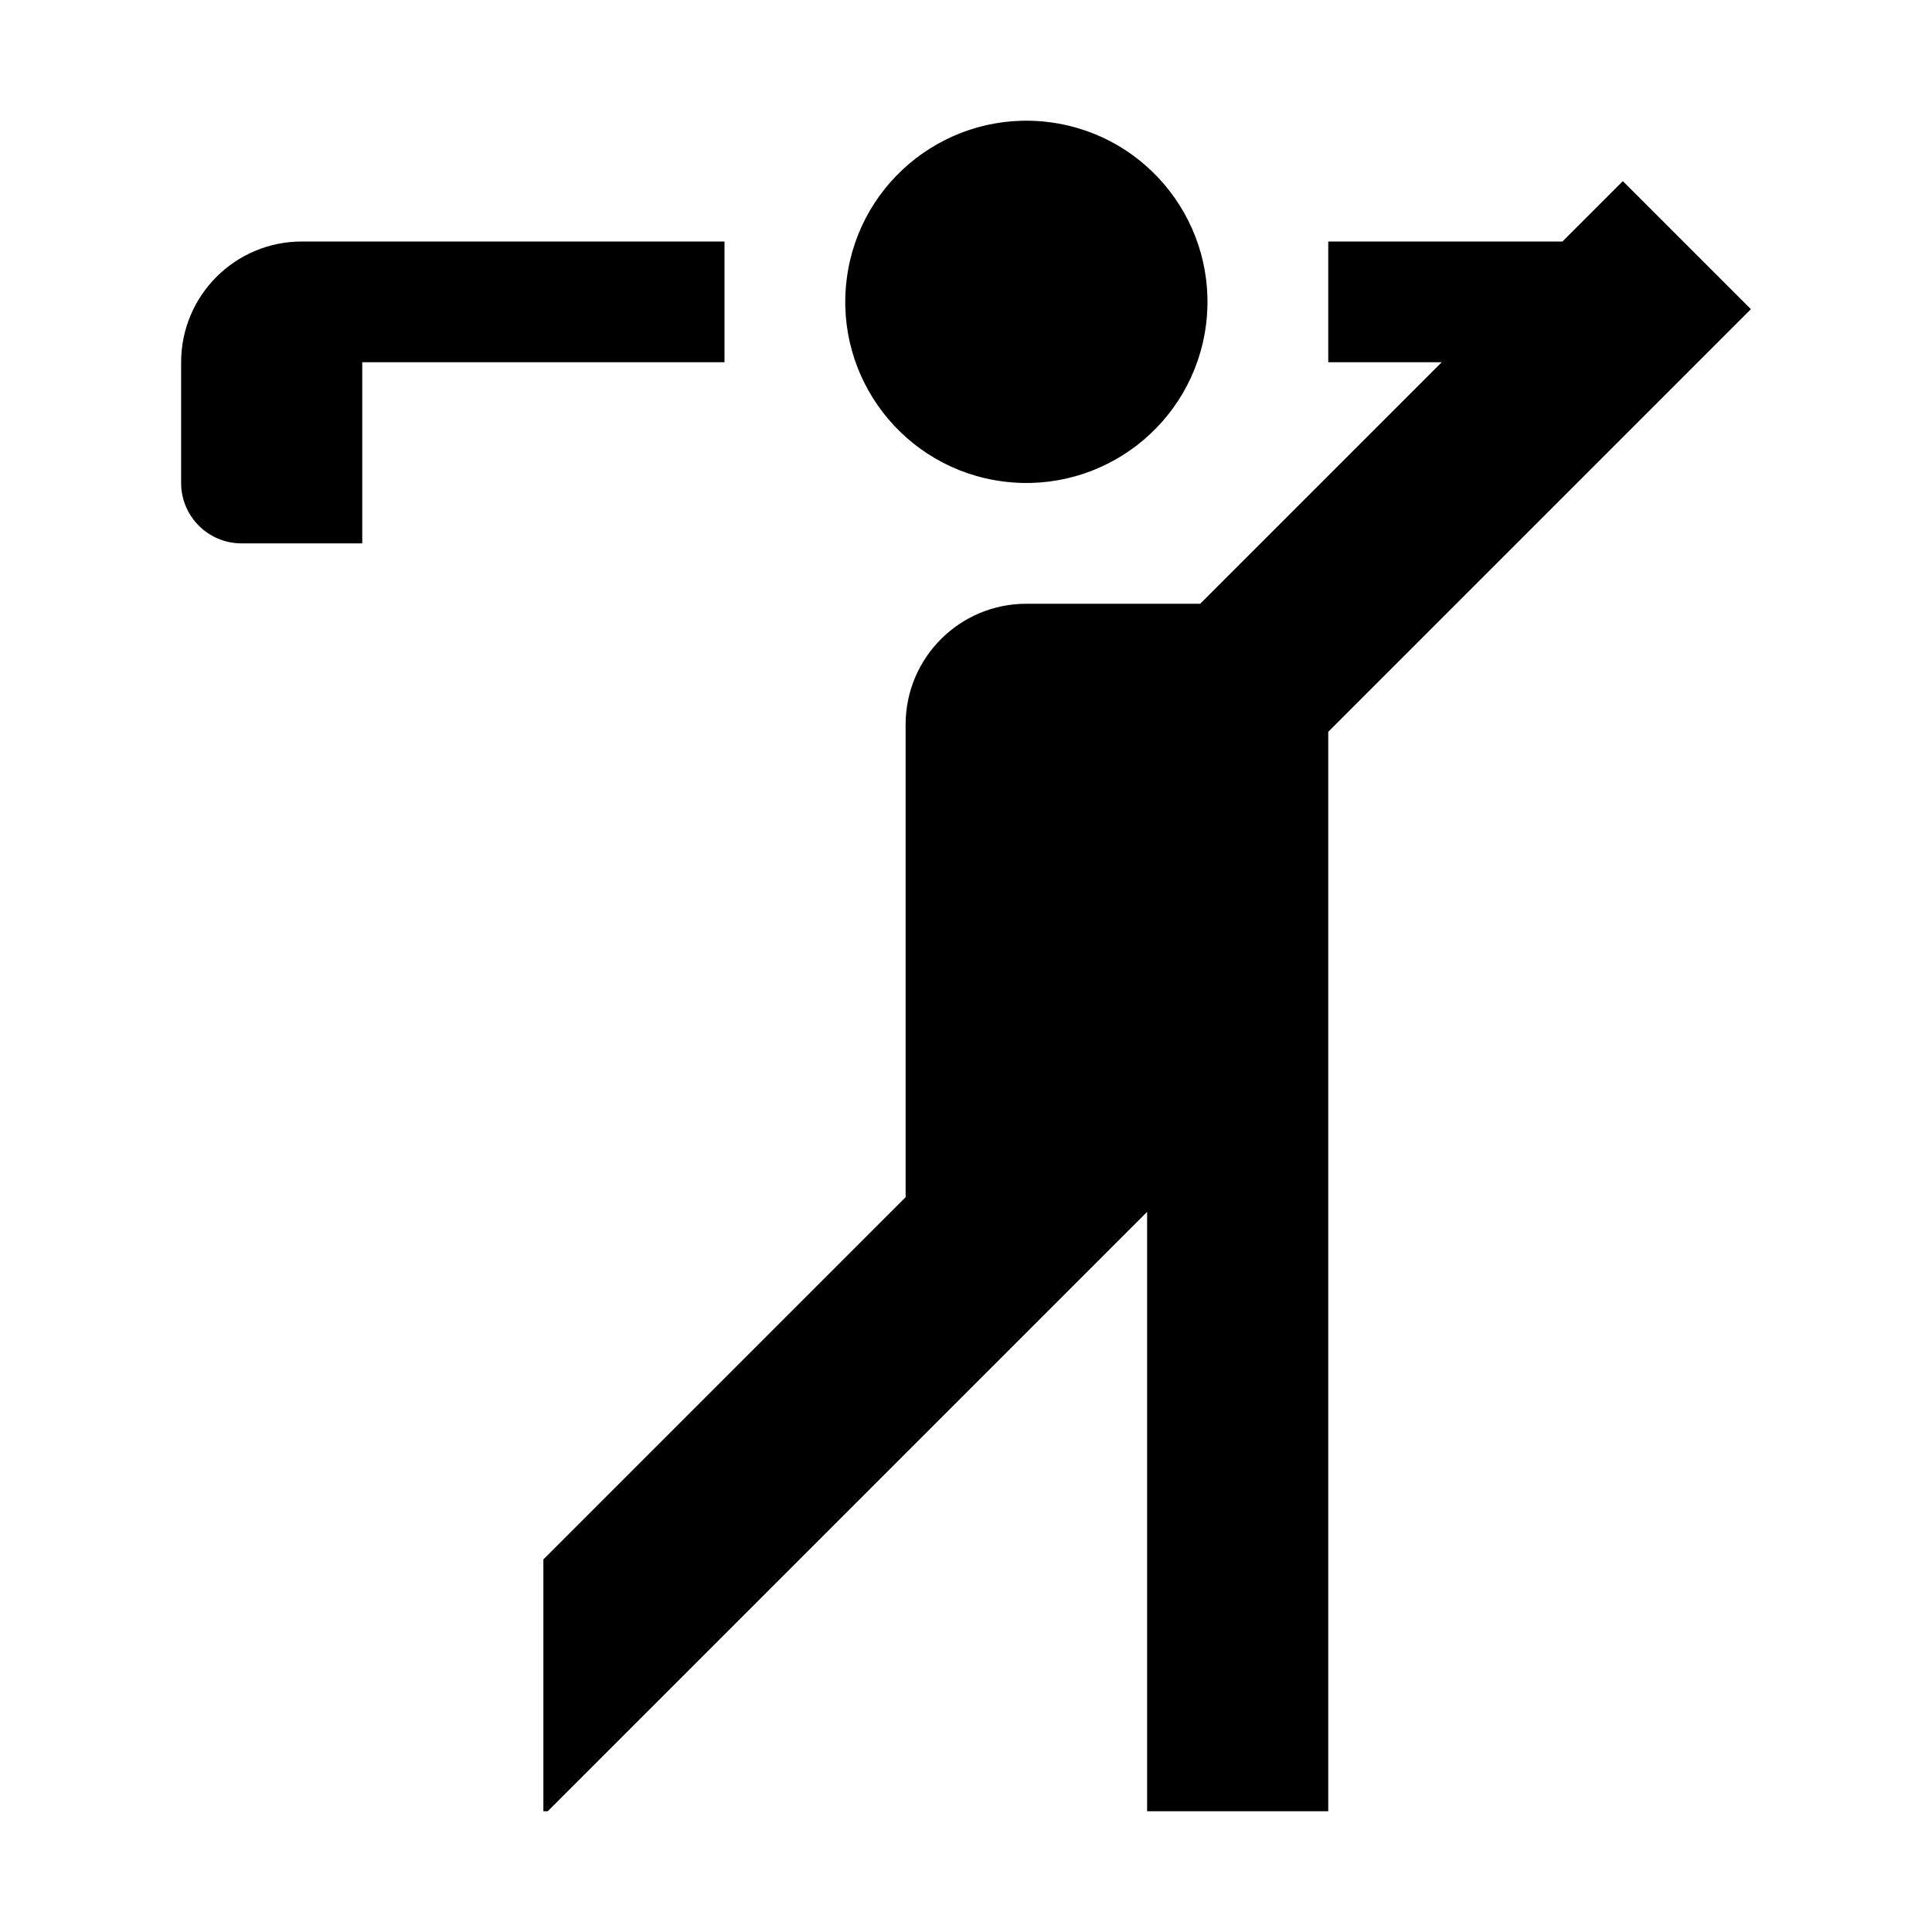 <svg width="32" height="32" viewBox="0 0 32 32" fill="none" xmlns="http://www.w3.org/2000/svg">
<path fill-rule="evenodd" clip-rule="evenodd" d="M16.617,7.975c1.643,0.211,3.147-0.949,3.358-2.593c0.211-1.643-0.949-3.147-2.592-3.358c-1.643-0.211-3.147,0.949-3.358,2.592C13.813,6.26,14.974,7.764,16.617,7.975z" fill="#000000"/>
<path fill-rule="evenodd" clip-rule="evenodd" d="M12,6V4H6H5C3.895,4,3,4.895,3,6v2c0,0.552,0.448,1,1,1h2V6H12z" fill="#000000"/>
<path fill-rule="evenodd" clip-rule="evenodd" d="M29,5.121L26.879,3l-1,1H22v2h1.879l-4,4H17c-1.105,0-2,0.895-2,2v7.829l-6,6V30h0.072L19,20.072V30h3V20v-2v-5.879L29,5.121z" fill="#000000"/>
</svg>